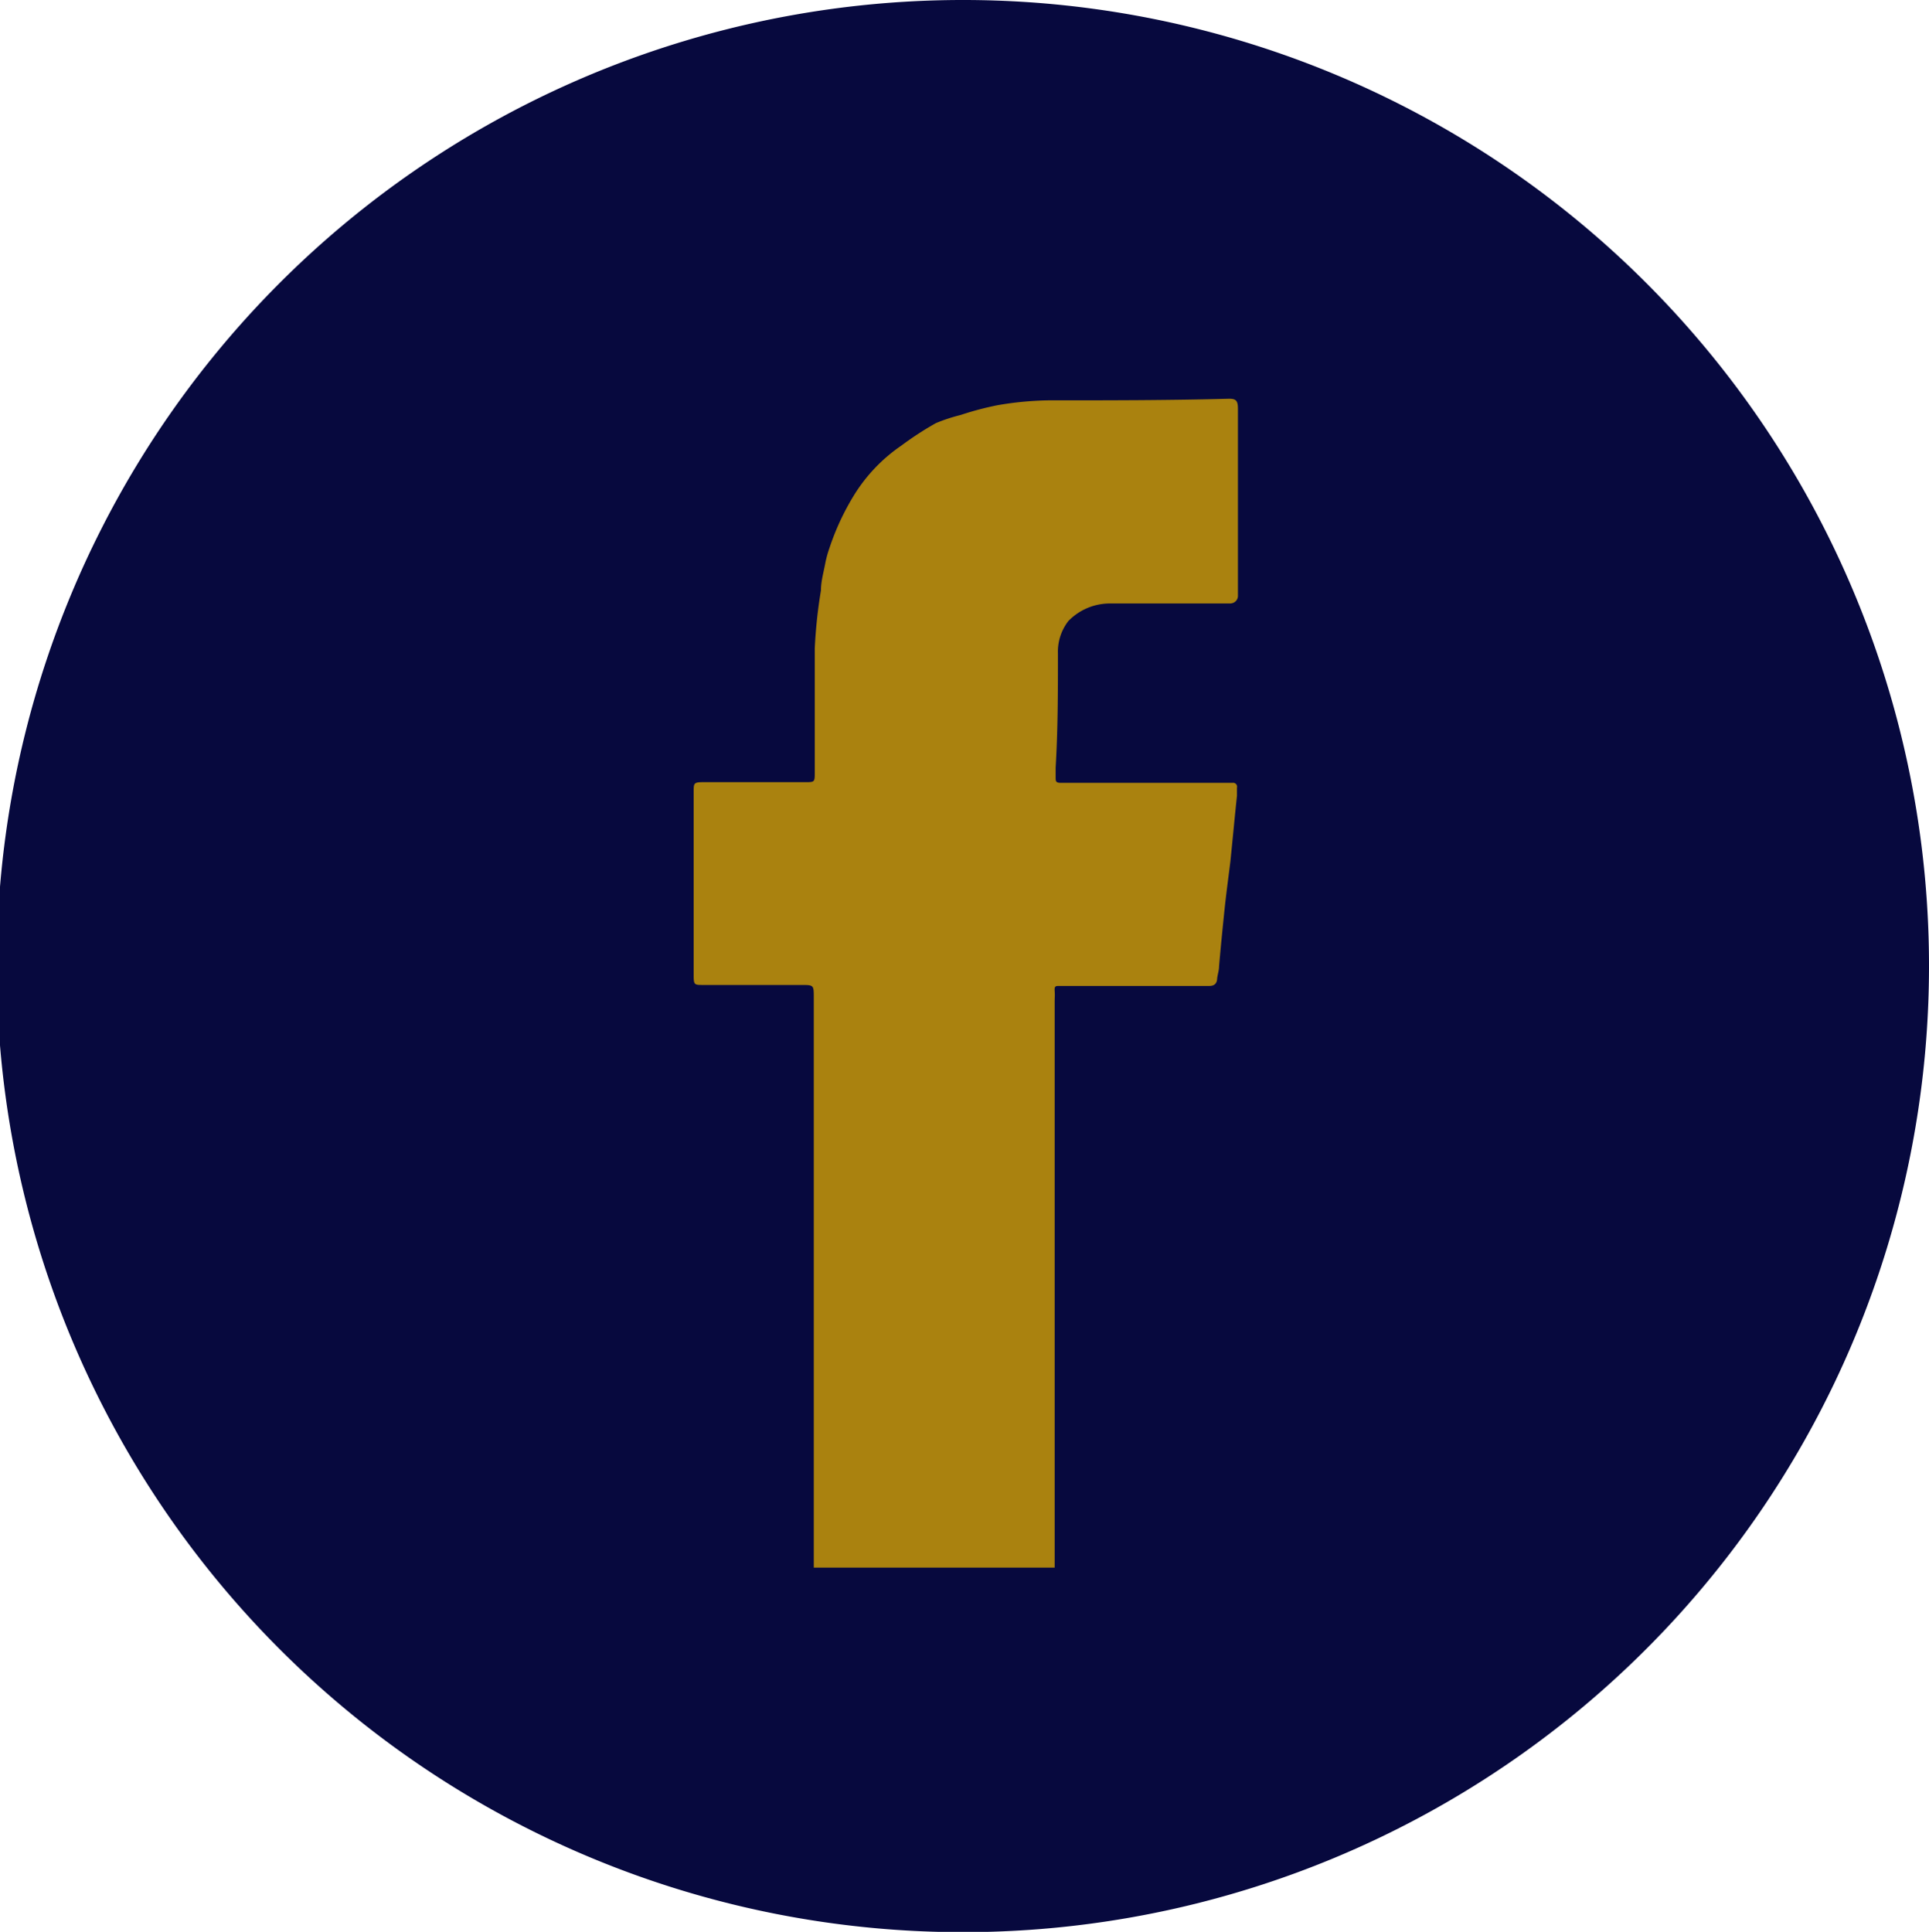 <svg xmlns="http://www.w3.org/2000/svg" viewBox="0 0 59.26 59.35"><defs><style>.cls-1{fill:#07093e;}.cls-2{fill:#aa820f;}</style></defs><g id="Calque_2" data-name="Calque 2"><g id="Calque_1-2" data-name="Calque 1"><path class="cls-1" d="M29.62,0A29.68,29.68,0,1,0,59.26,29.73,29.67,29.67,0,0,0,29.62,0Z"/><path class="cls-2" d="M38,24.45c-.07.66-.13,1.32-.2,2-.06.49-.13,1-.18,1.48s-.12,1.18-.17,1.76c0,.13-.05.26-.06.39s-.08.21-.24.21h-4.6c-.12,0-.16,0-.15.15s0,.22,0,.33V48.16H25V30.65c0-.39,0-.39-.39-.39h-3c-.28,0-.3,0-.3-.3V24.32c0-.25,0-.29.28-.29,1,0,2.08,0,3.13,0,.31,0,.31,0,.31-.3,0-1.27,0-2.54,0-3.81a15.13,15.13,0,0,1,.19-1.78c0-.28.08-.55.13-.82a3.36,3.36,0,0,1,.13-.48,7.75,7.75,0,0,1,.74-1.6,5.06,5.06,0,0,1,1.47-1.55A9.88,9.88,0,0,1,28.75,13a5.2,5.2,0,0,1,.76-.25,9.44,9.44,0,0,1,1.13-.3,10,10,0,0,1,1.55-.15c1.85,0,3.71,0,5.57-.05.21,0,.27.06.27.31V18c0,.11,0,.21,0,.31s-.08.23-.25.23h-2.3c-.46,0-.92,0-1.37,0a1.78,1.78,0,0,0-1.29.54,1.54,1.54,0,0,0-.32,1c0,1.17,0,2.33-.07,3.5,0,.1,0,.21,0,.31s0,.16.15.16l5,0,.29,0a.12.12,0,0,1,.13.15Z"/></g></g></svg>